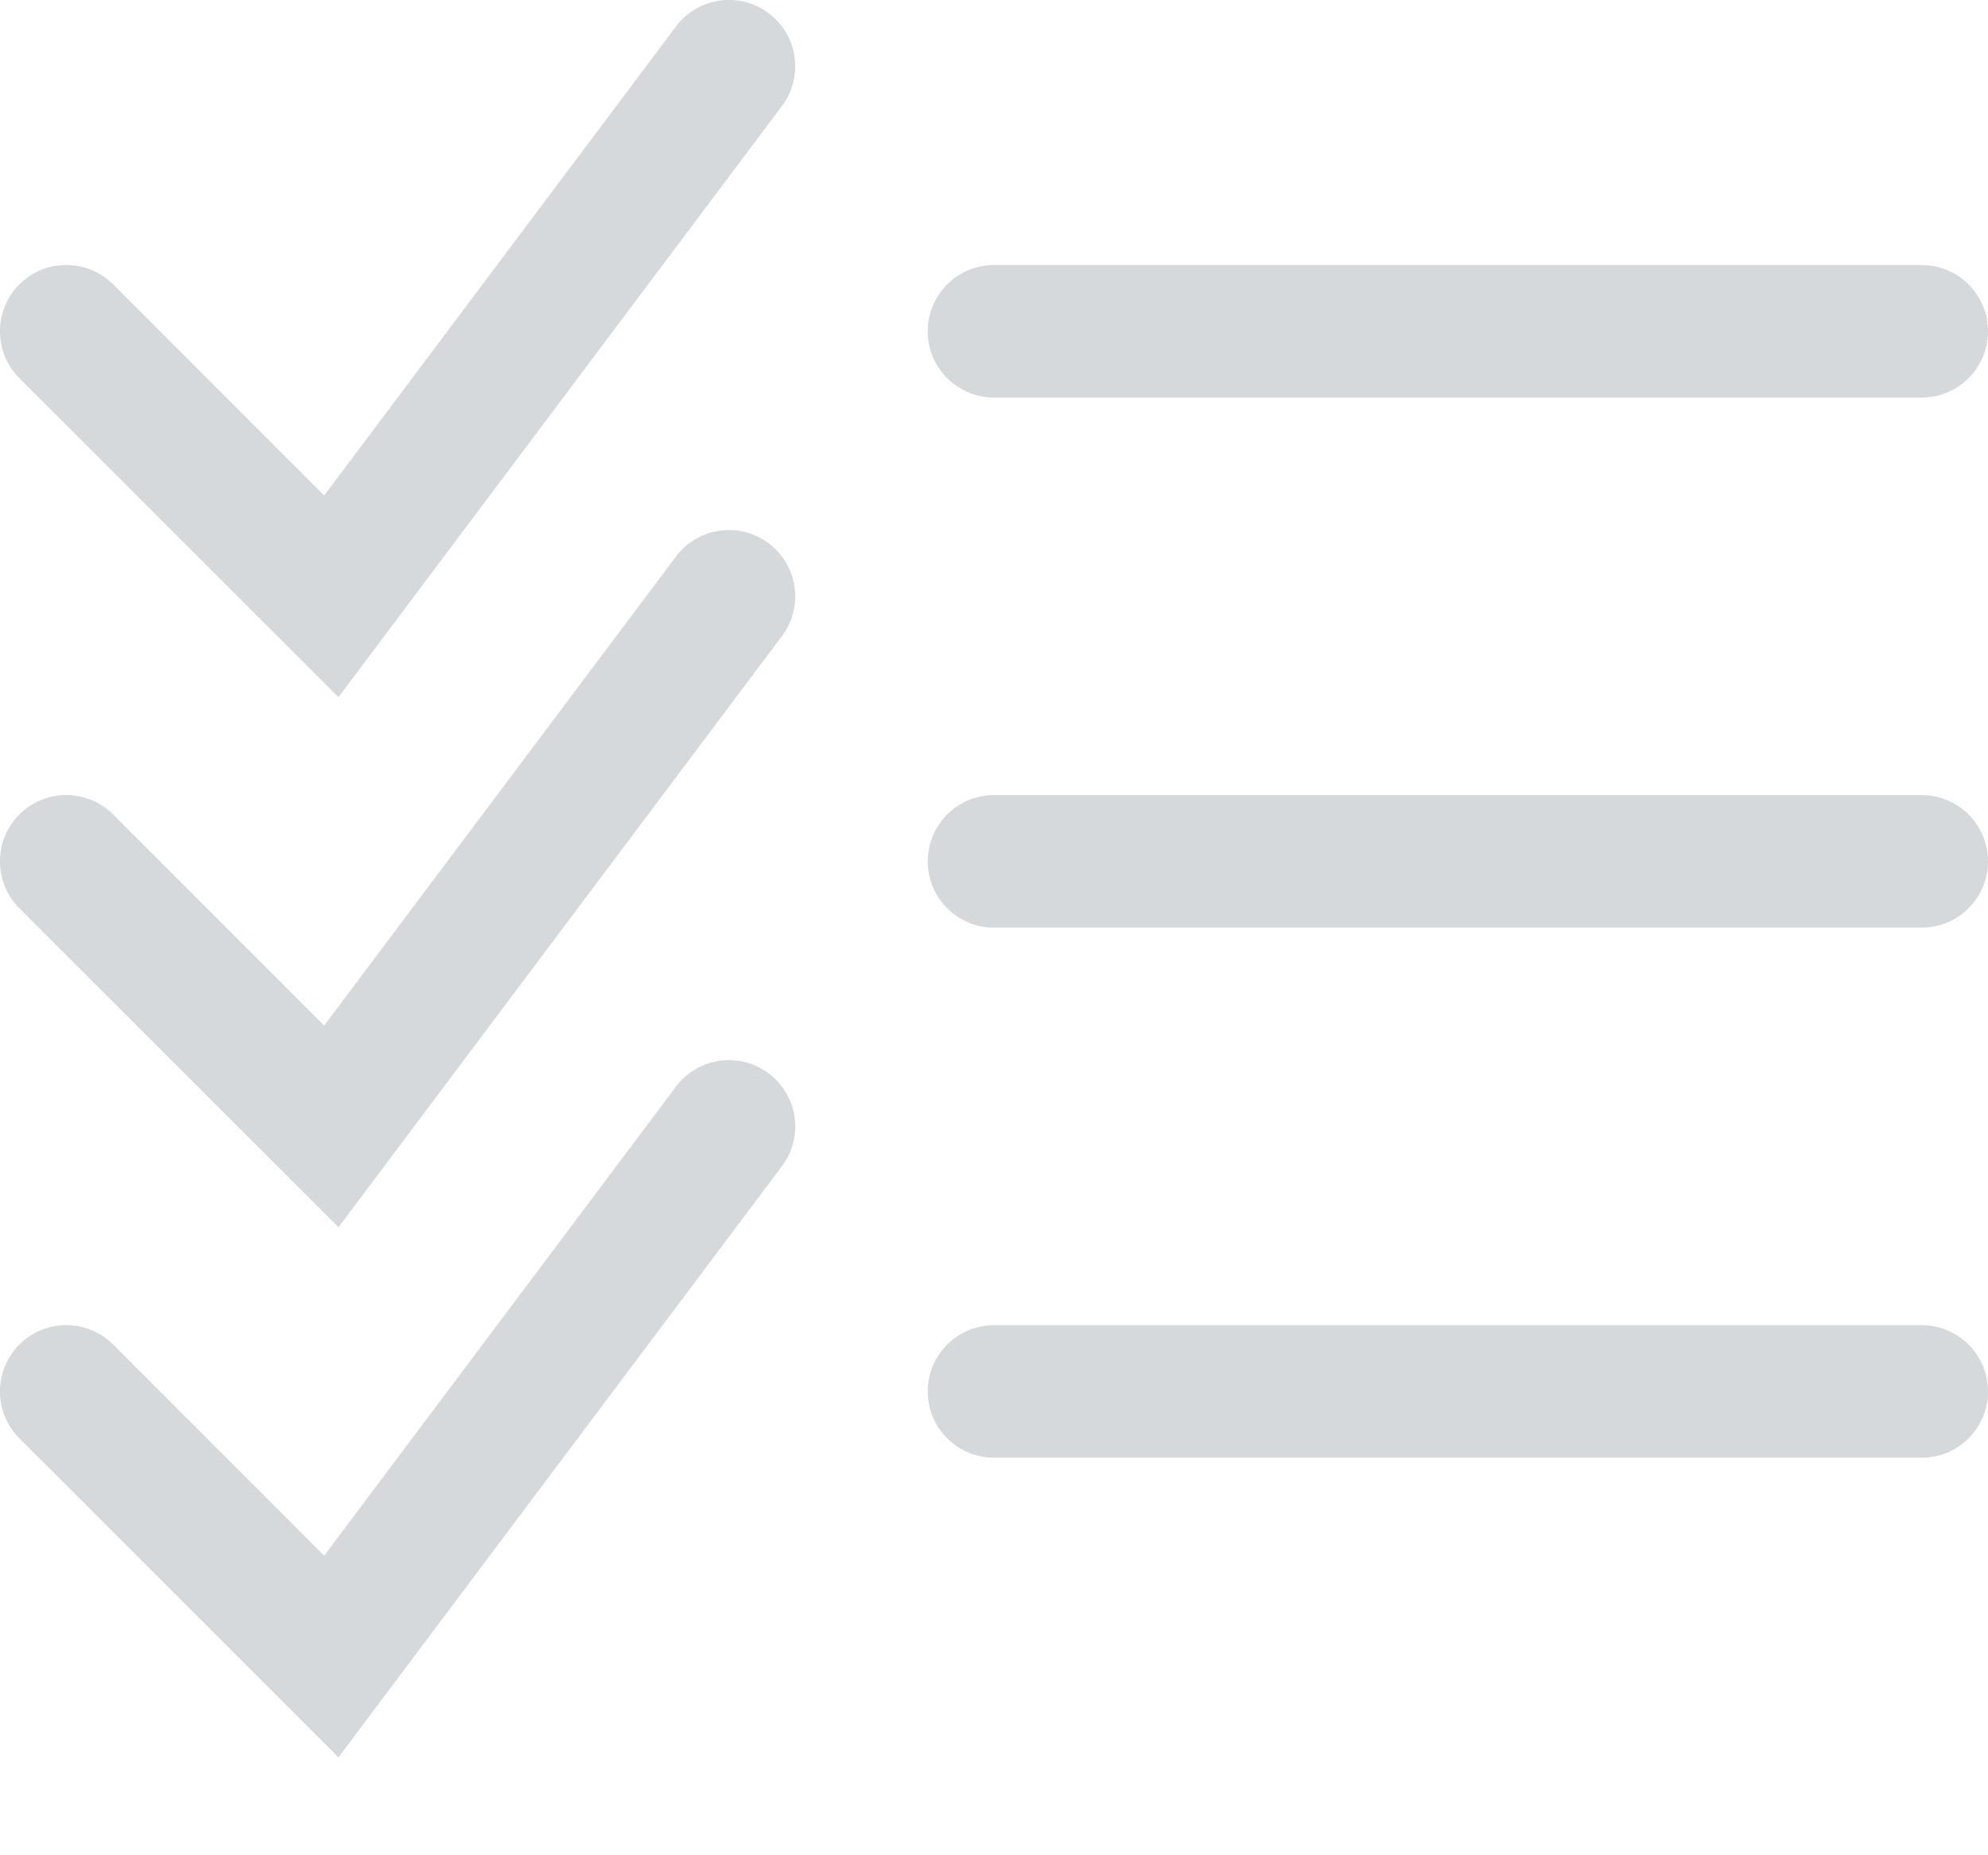 <?xml version="1.0" encoding="UTF-8"?>
<svg width="15px" height="14px" viewBox="0 0 15 14" version="1.1" xmlns="http://www.w3.org/2000/svg" xmlns:xlink="http://www.w3.org/1999/xlink">
    <title>Checklist</title>
    <g id="Copy-updates_Jun-1,-2020" stroke="none" stroke-width="1" fill="none" fill-rule="evenodd">
        <g id="start" transform="translate(-16, -266)" fill="#D5D9DC">
            <g id="nav" transform="translate(-1, 48)">
                <g id="navItem" transform="translate(0, 208)">
                    <g id="nav-item-icon" transform="translate(16, 8)">
                        <path d="M6.1,10.2 C6.266,9.979 6.579,9.934 6.8,10.1 C7.021,10.266 7.066,10.579 6.9,10.8 L6.9,10.8 L3.554,15.261 L1.146,12.854 C0.951,12.658 0.951,12.342 1.146,12.146 C1.342,11.951 1.658,11.951 1.854,12.146 L1.854,12.146 L3.446,13.739 Z M15.5,12 C15.776,12 16,12.224 16,12.5 C16,12.776 15.776,13 15.5,13 L15.5,13 L8.5,13 C8.224,13 8,12.776 8,12.5 C8,12.224 8.224,12 8.5,12 L8.5,12 Z M6.1,6.2 C6.266,5.979 6.579,5.934 6.8,6.1 C7.021,6.266 7.066,6.579 6.9,6.8 L6.9,6.8 L3.554,11.261 L1.146,8.854 C0.951,8.658 0.951,8.342 1.146,8.146 C1.342,7.951 1.658,7.951 1.854,8.146 L1.854,8.146 L3.446,9.739 Z M15.5,8 C15.776,8 16,8.224 16,8.5 C16,8.776 15.776,9 15.5,9 L15.5,9 L8.5,9 C8.224,9 8,8.776 8,8.5 C8,8.224 8.224,8 8.5,8 L8.5,8 Z M6.1,2.2 C6.266,1.979 6.579,1.934 6.8,2.1 C7.021,2.266 7.066,2.579 6.9,2.8 L6.9,2.8 L3.554,7.261 L1.146,4.854 C0.951,4.658 0.951,4.342 1.146,4.146 C1.342,3.951 1.658,3.951 1.854,4.146 L1.854,4.146 L3.446,5.739 Z M15.5,4 C15.776,4 16,4.224 16,4.5 C16,4.776 15.776,5 15.5,5 L15.5,5 L8.5,5 C8.224,5 8,4.776 8,4.5 C8,4.224 8.224,4 8.5,4 L8.5,4 Z" id="Combined-Shape"></path>
                    </g>
                </g>
            </g>
        </g>
    </g>
</svg>